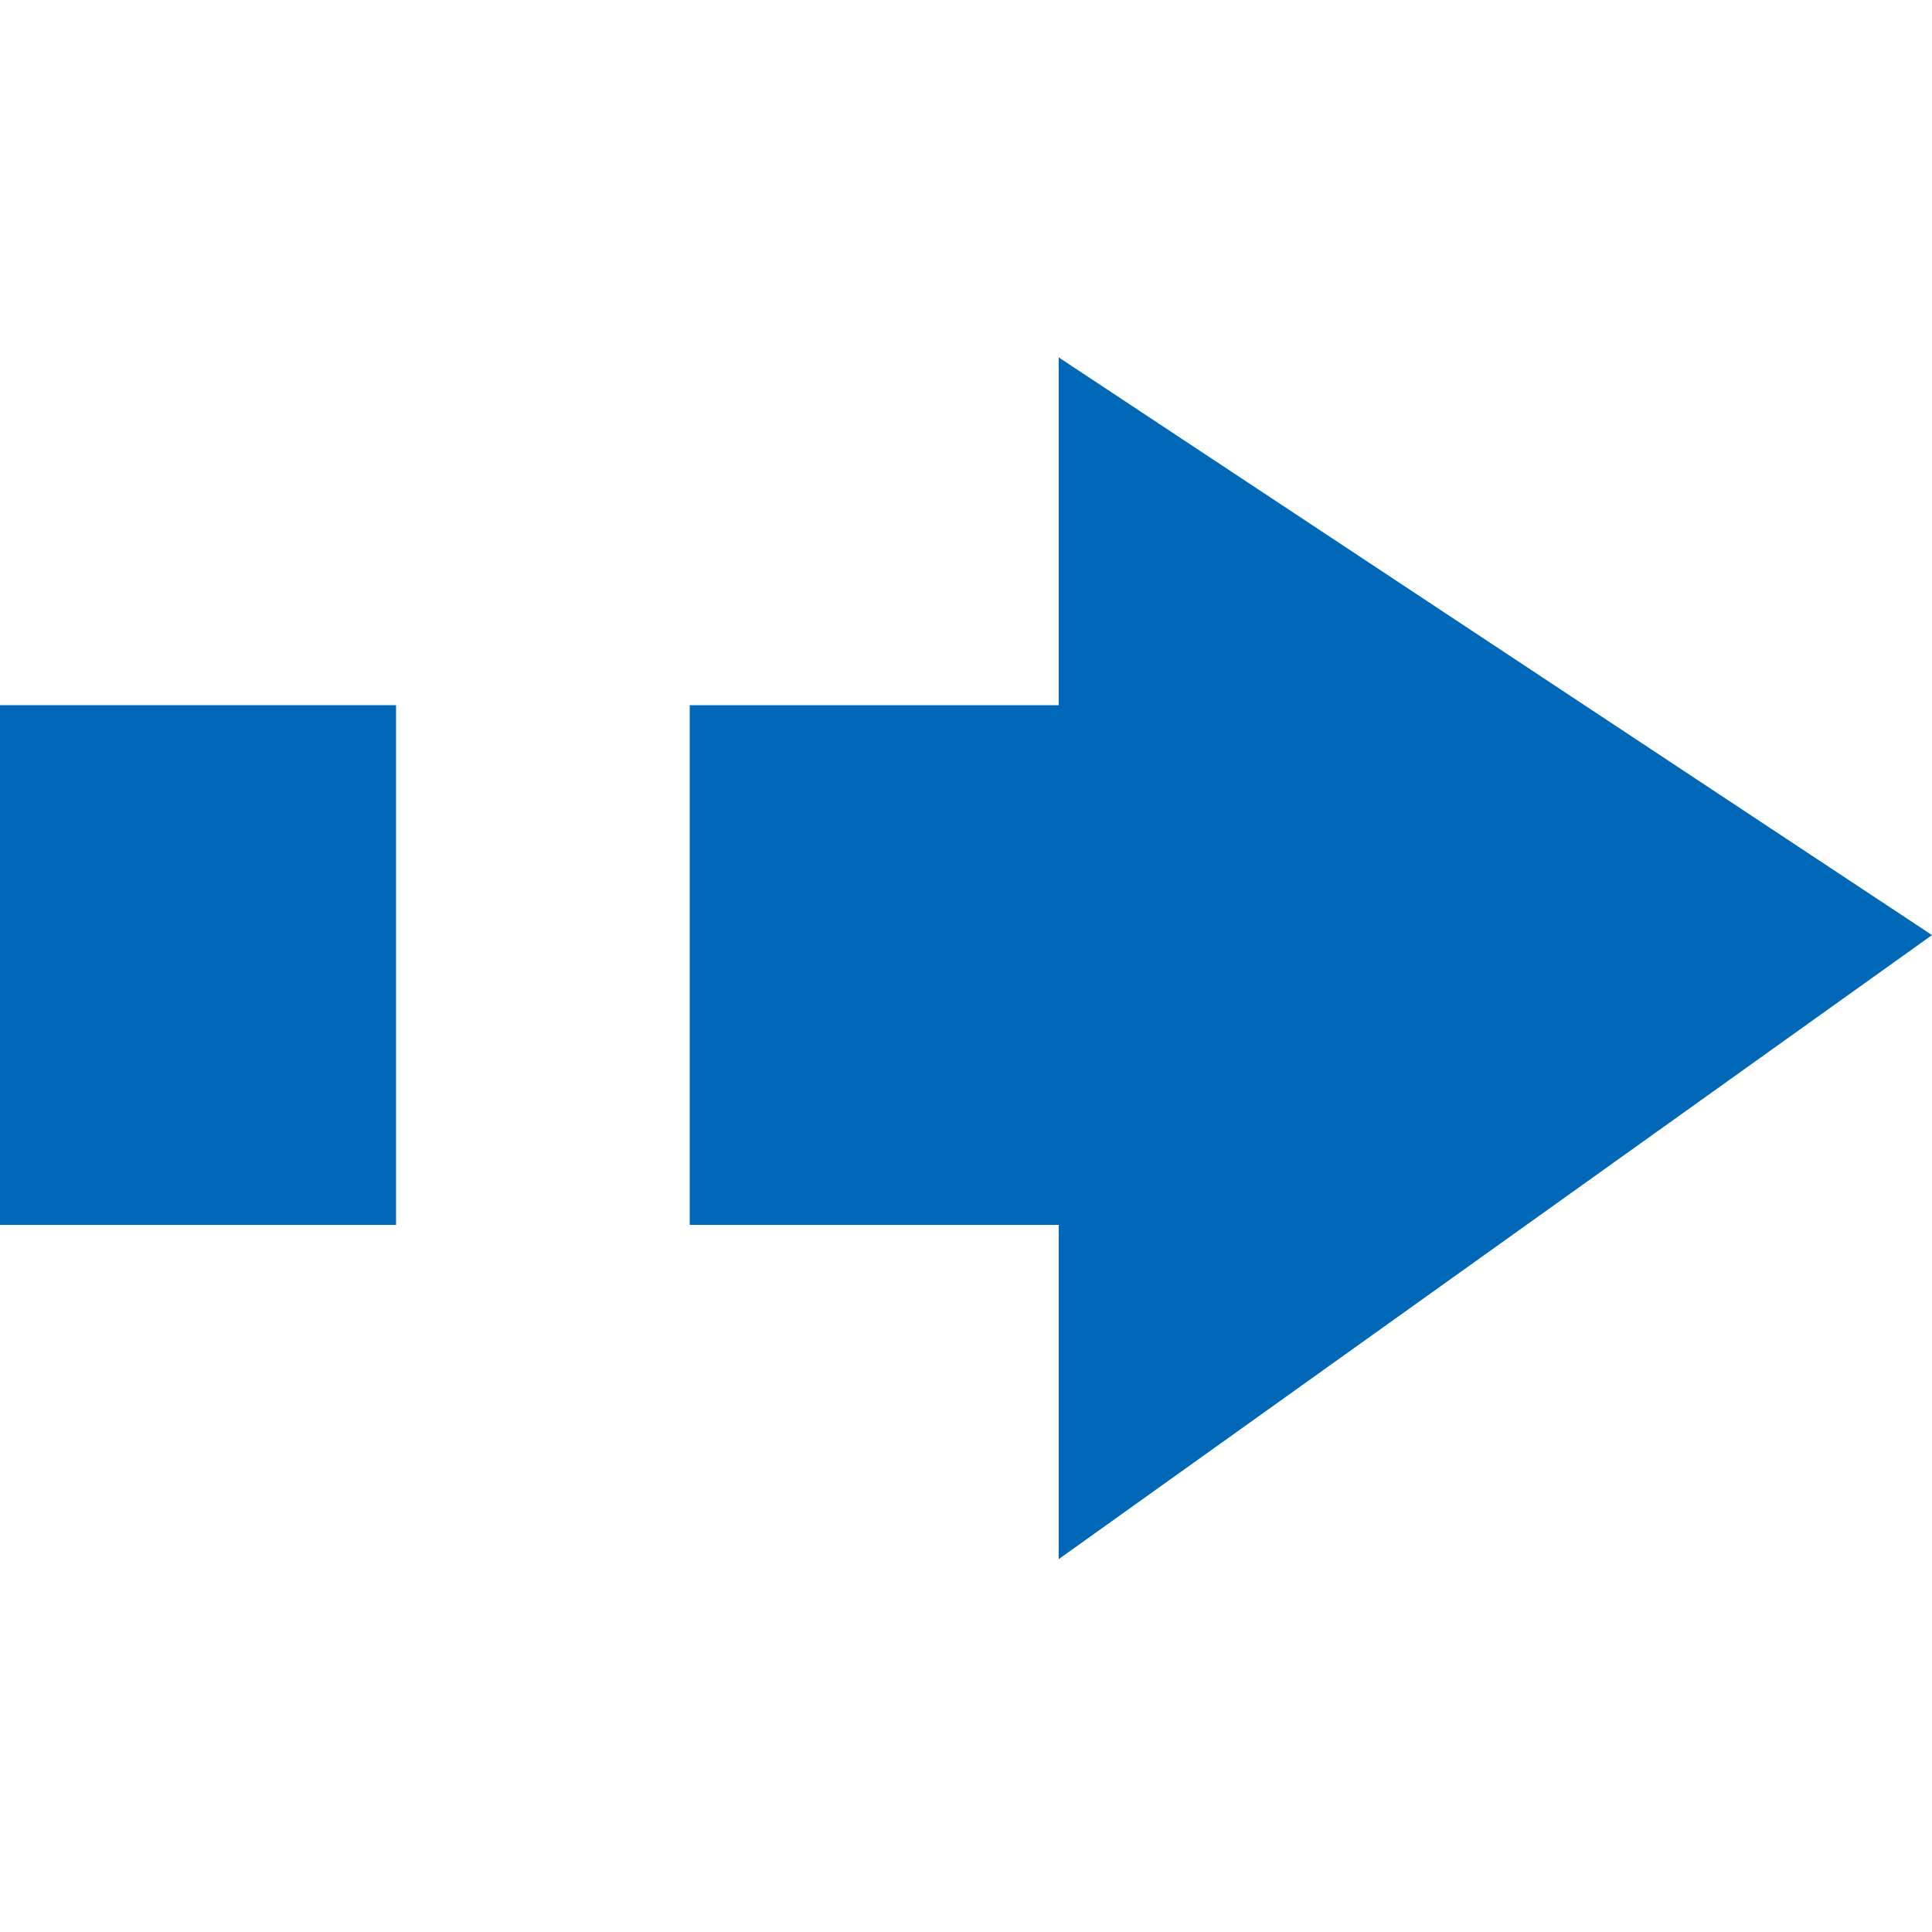 <?xml version="1.0" encoding="utf-8"?>
<!-- Generator: Adobe Illustrator 28.1.0, SVG Export Plug-In . SVG Version: 6.00 Build 0)  -->
<svg version="1.1" id="レイヤー_1" xmlns="http://www.w3.org/2000/svg" xmlns:xlink="http://www.w3.org/1999/xlink" x="0px"
	 y="0px" viewBox="0 0 100 100" style="enable-background:new 0 0 100 100;" xml:space="preserve">
<style type="text/css">
	.st0{display:none;}
	.st1{display:inline;fill:#FF8500;}
	.st2{display:inline;fill:#FF0000;}
	.st3{display:inline;fill:#D8D8D8;}
	.st4{display:inline;fill:#BEC1C3;}
	.st5{display:inline;fill:#F7F8F8;}
	.st6{display:inline;}
	.st7{fill:#FF8500;}
	.st8{fill:#FF0000;}
	.st9{fill:#00F036;stroke:#01AD00;stroke-miterlimit:10;}
	.st10{display:none;fill:#00F036;stroke:#01AD00;stroke-miterlimit:10;}
	.st11{fill:#0068B7;}
</style>
<g class="st0">
	<polygon class="st1" points="27.8,61.9 5.8,40.4 36.2,36 49.8,8.4 63.4,36 93.9,40.4 71.8,61.9 77,92.2 49.8,77.9 22.6,92.2 	"/>
	<path class="st2" d="M49.8,11.8l11.9,24.1l0.7,1.4l1.6,0.2l26.6,3.9L71.4,60.2l-1.1,1.1l0.3,1.6l4.6,26.5l-24-12.5l-1.4-0.7
		l-1.4,0.7L24.6,89.4l4.6-26.5l0.3-1.6l-1.1-1.1L9,41.4l26.6-3.9l1.6-0.2l0.7-1.4L49.8,11.8 M49.8,5L35.2,34.6L2.6,39.3l23.6,23
		l-5.6,32.5l29.2-15.4L79,94.9l-5.6-32.5l23.6-23l-32.7-4.7L49.8,5L49.8,5z"/>
</g>
<g class="st0">
	<path class="st1" d="M49.8,92.6C26.3,92.6,7.2,73.5,7.2,50S26.3,7.3,49.8,7.3S92.5,26.4,92.5,50S73.4,92.6,49.8,92.6z M23.5,35
		c-2.6,4.6-4,9.7-4,14.9c0,16.7,13.6,30.3,30.3,30.3c5.2,0,10.4-1.4,14.9-4l1.7-1l-42-42L23.5,35z M49.8,19.6
		c-5.2,0-10.4,1.4-14.9,4l-1.7,1l42,42l1-1.7c2.6-4.6,4-9.7,4-14.9C80.1,33.2,66.5,19.6,49.8,19.6z"/>
	<path class="st2" d="M49.8,8.8C72.5,8.8,91,27.3,91,50S72.5,91.1,49.8,91.1S8.7,72.7,8.7,50S27.1,8.8,49.8,8.8 M75.5,69.1l1.9-3.4
		c2.7-4.8,4.2-10.2,4.2-15.7c0-17.5-14.3-31.8-31.8-31.8c-5.5,0-10.9,1.4-15.7,4.2l-3.4,1.9l2.8,2.8l39.2,39.2L75.5,69.1 M49.8,81.8
		c5.5,0,10.9-1.4,15.7-4.2l3.4-1.9l-2.8-2.8L26.9,33.6l-2.8-2.8l-1.9,3.4C19.4,39.1,18,44.5,18,50C18,67.5,32.3,81.8,49.8,81.8
		 M49.8,5.8C25.5,5.8,5.7,25.6,5.7,50s19.8,44.2,44.2,44.2C74.2,94.1,94,74.3,94,50S74.2,5.8,49.8,5.8L49.8,5.8z M74.9,64.1
		L35.6,24.9c4.2-2.4,9-3.8,14.2-3.8c15.9,0,28.8,12.9,28.8,28.8C78.6,55.1,77.3,60,74.9,64.1L74.9,64.1z M49.8,78.8
		C33.9,78.8,21,65.8,21,50c0-5.2,1.4-10,3.8-14.2L64,75C59.8,77.4,55,78.8,49.8,78.8L49.8,78.8z"/>
</g>
<g class="st0">
	<rect x="7" y="7" class="st3" width="85.5" height="86"/>
	<path class="st4" d="M90.5,9v82H9V9H90.5 M94.5,5H5v90h89.5V5L94.5,5z"/>
</g>
<g class="st0">
	<rect x="8" y="7" class="st5" width="85" height="86"/>
	<path class="st4" d="M91,9v82H10V9H91 M95,5H6v90h89V5L95,5z"/>
</g>
<g class="st0">
	<g class="st6">
		<polygon class="st7" points="56.3,7 93,7 93,43.7 		"/>
		<path class="st8" d="M91.5,8.5v31.6L59.9,8.5H91.5 M94.5,5.5H52.7l41.8,41.8V5.5L94.5,5.5z"/>
	</g>
	<g class="st6">
		<polygon class="st7" points="74.9,93 7,25.1 7,7 26.6,7 93,73.4 93,93 		"/>
		<path class="st8" d="M26,8.5L91.5,74v17.5h-16l-67-67v-16H26 M27.2,5.5H5.5v20.2l68.8,68.8h20.2V72.8L27.2,5.5L27.2,5.5z"/>
	</g>
	<g class="st6">
		<polygon class="st7" points="7,93 7,54.8 45.2,93 		"/>
		<path class="st8" d="M8.5,58.4l33.1,33.1H8.5V58.4 M5.5,51.2v43.3h43.3L5.5,51.2L5.5,51.2z"/>
	</g>
</g>
<path class="st9" d="M32.6,34.5"/>
<polygon class="st10" points="5.2,59 53.4,59 53.4,68.6 92.8,50.4 53.4,32 53.4,43 5.5,43 "/>
<g>
	<polygon class="st11" points="100,48.4 54.8,18.5 54.8,36.5 35.7,36.5 35.7,63.4 54.8,63.4 54.8,80.7 	"/>
	<rect y="36.5" class="st11" width="20.5" height="26.9"/>
</g>
</svg>

